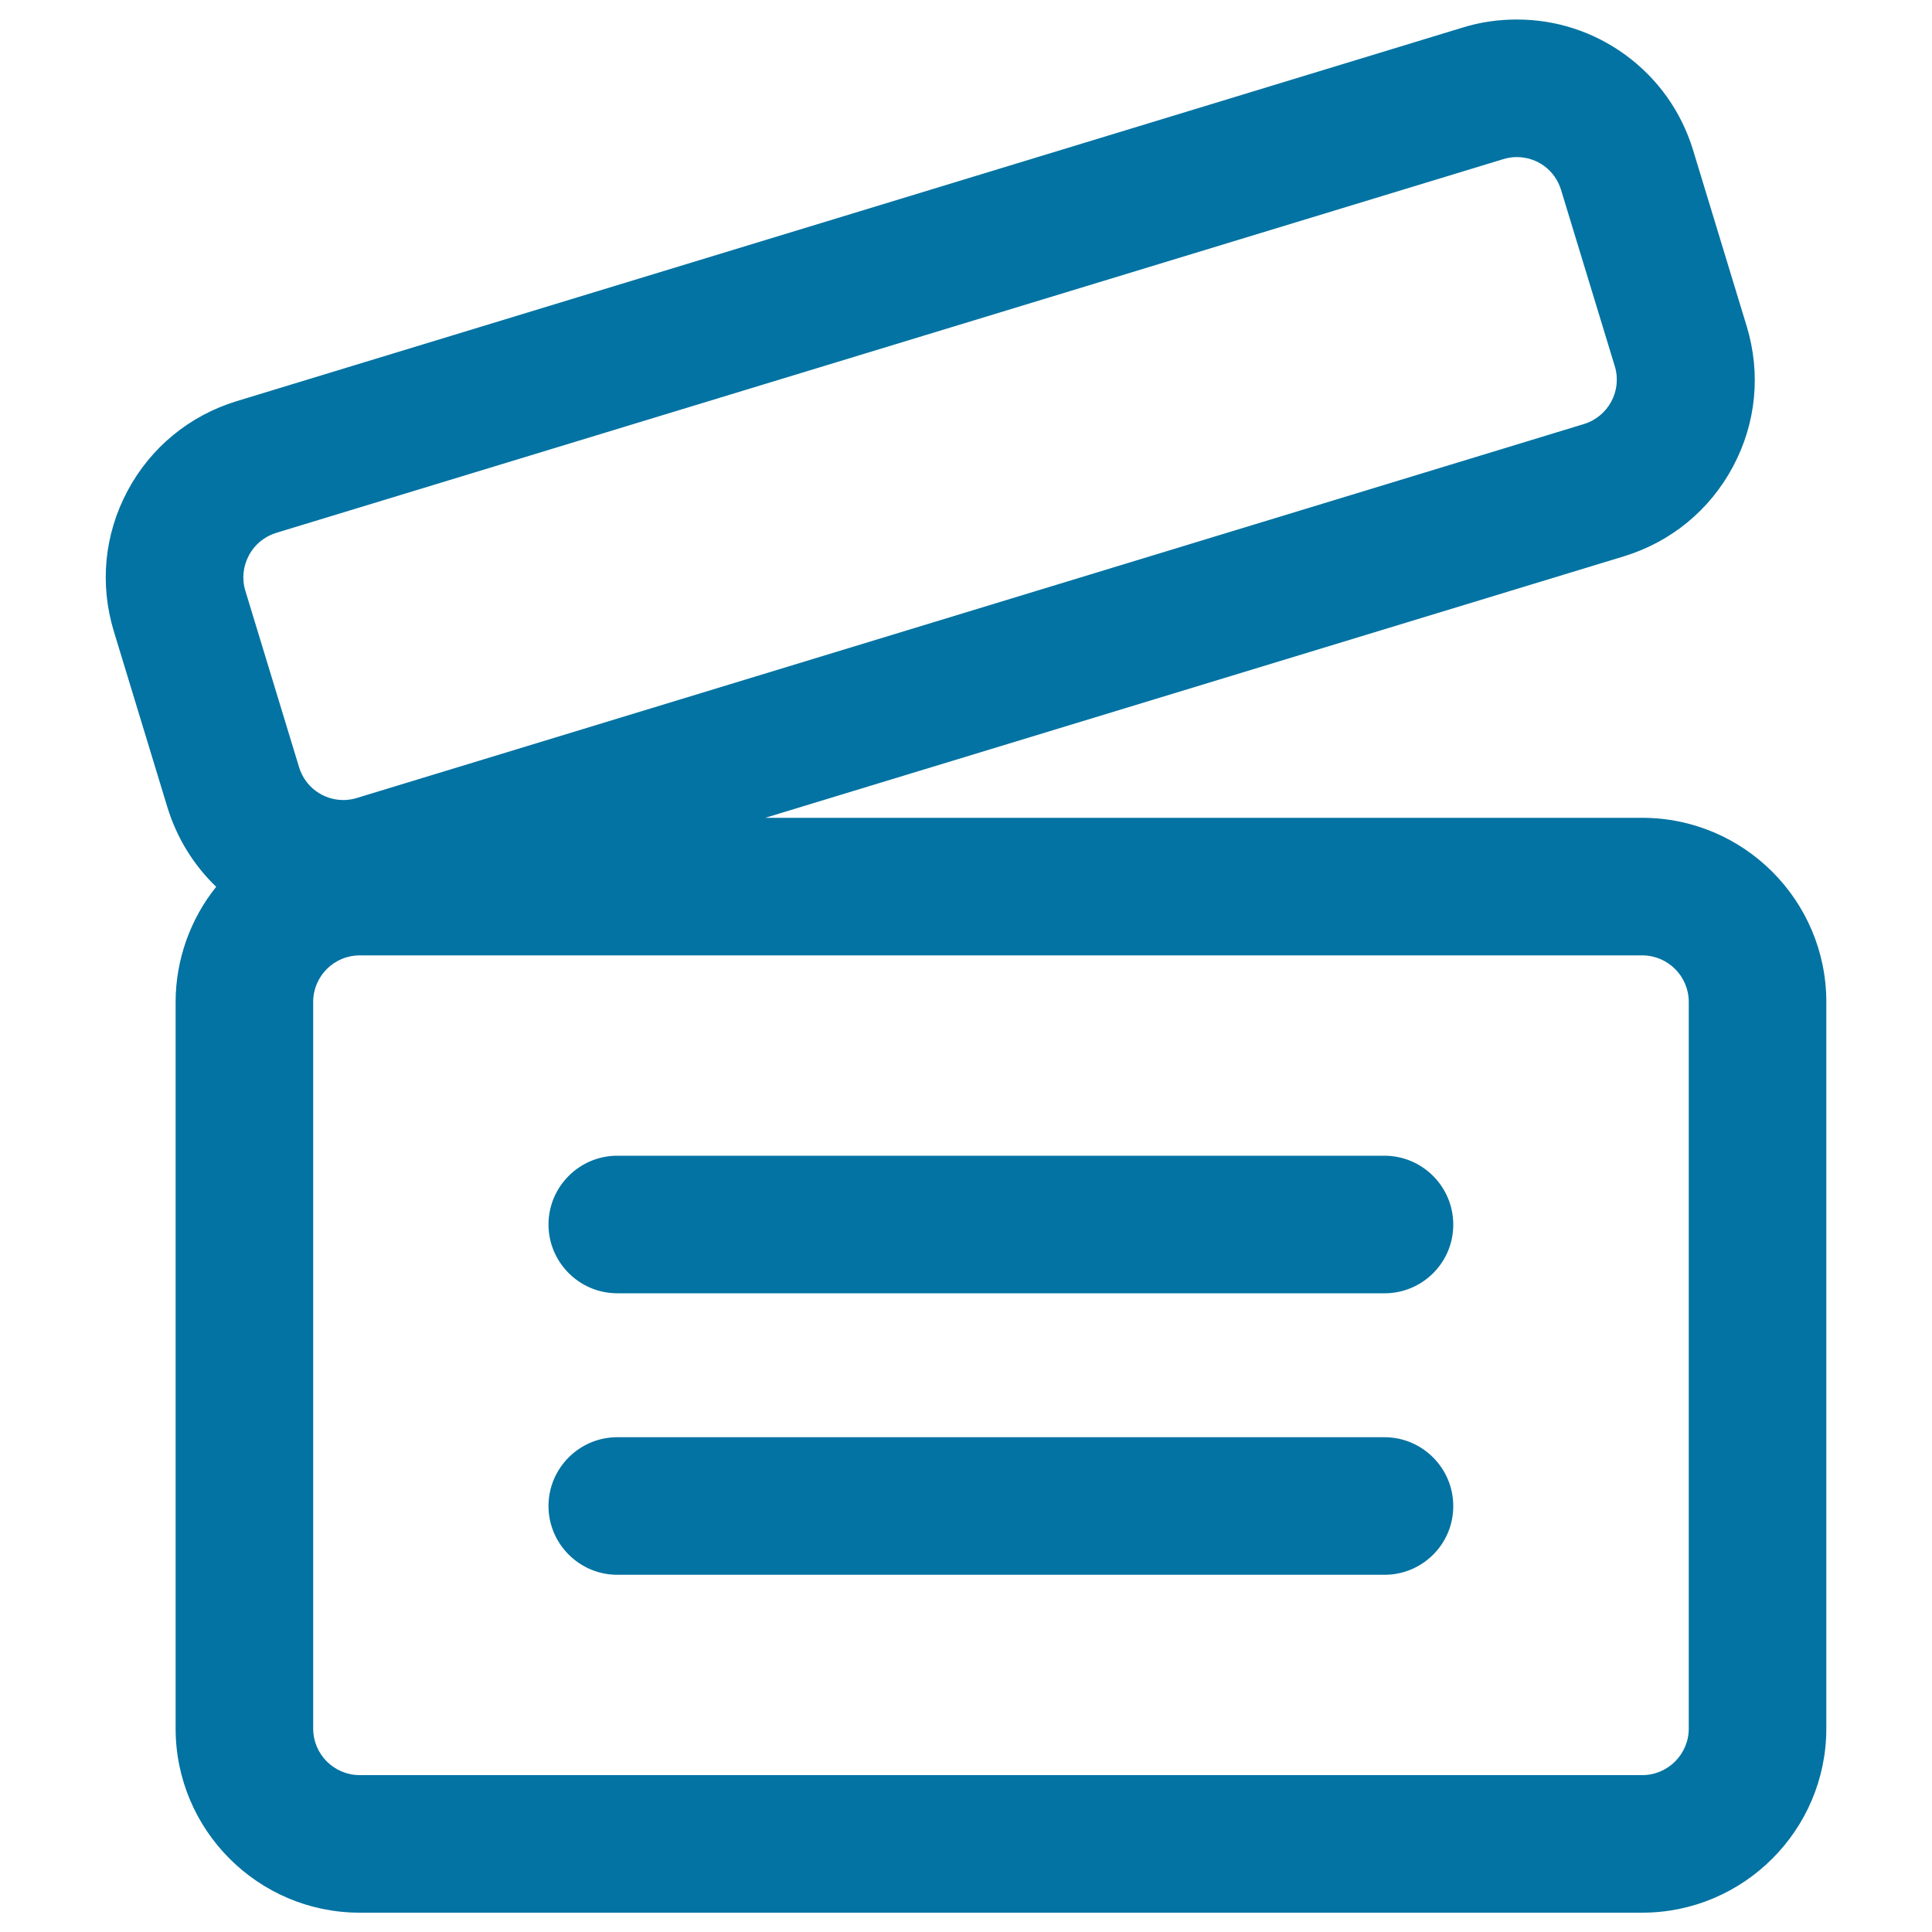 <svg xmlns="http://www.w3.org/2000/svg" viewBox="0 0 1000 1000" style="fill:#0273a2">
<title>Archive Outlined Box With Text Lines SVG icon</title>
<g><g><path d="M896.2,241.1c11.9-22.3,14.4-47.8,7-72l-27.8-91.3c-6-19.8-18-36.6-34.7-48.8c-16.3-11.9-35.6-18.2-55.7-18.2l0,0c0,0,0,0,0,0c-9.3,0-18.6,1.4-27.6,4.1l-635,193.5c-24.1,7.4-44,23.7-55.8,46c-11.9,22.3-14.4,47.8-7,72l27.8,91.3c4.9,15.9,13.6,30,25.5,41.2c-13.3,16.3-21.3,37.1-21.3,59.7v376.1c0,52.1,42.4,94.5,94.5,94.5H850c52.1,0,94.5-42.4,94.5-94.5V518.6c0-52.1-42.4-94.5-94.5-94.5H390.7L840.4,287C864.5,279.7,884.4,263.3,896.2,241.1z M850,493.7c13.7,0,24.9,11.1,24.9,24.9v376.1c0,13.7-11.1,24.9-24.9,24.9H186.2c-13.7,0-24.9-11.1-24.9-24.9V518.6c0-13.7,11.1-24.9,24.9-24.9H850z M820.1,220.4l-635,193.5c-2.4,0.7-4.9,1.1-7.3,1.1c-10.7,0-20.5-6.9-23.8-17.6l-27.8-91.3c-4-13.1,3.4-27,16.5-31l635-193.5c2.4-0.7,4.9-1.1,7.3-1.1c10.7,0,20.5,6.9,23.8,17.6l27.8,91.3C840.6,202.5,833.2,216.4,820.1,220.4z"/><path d="M850,990H186.2c-52.6,0-95.3-42.8-95.3-95.3V518.6c0-21.6,7.5-42.8,21-59.6c-11.7-11.2-20.4-25.4-25.2-41l-27.8-91.3c-7.4-24.4-4.9-50.1,7.1-72.6c12-22.5,32-38.9,56.3-46.4l635-193.5c9-2.8,18.4-4.1,27.8-4.1c20.3,0,39.7,6.3,56.2,18.3c16.8,12.3,28.9,29.3,35,49.2l27.8,91.3c7.4,24.4,4.9,50.1-7.1,72.6c-12,22.5-32,38.9-56.3,46.4L396.1,423.3H850c52.6,0,95.3,42.8,95.3,95.3v376.1C945.3,947.2,902.5,990,850,990z M785,11.6c-9.3,0-18.5,1.4-27.3,4.1l-635,193.5c-23.9,7.3-43.6,23.5-55.4,45.6c-11.8,22.1-14.2,47.4-6.9,71.4l27.8,91.3c4.8,15.6,13.5,29.7,25.3,40.8l0.6,0.5l-0.5,0.6C100,476,92.5,497.1,92.5,518.6v376.1c0,51.7,42,93.7,93.7,93.7H850c51.7,0,93.7-42,93.7-93.7V518.6c0-51.7-42-93.7-93.7-93.7H385.2l454.9-138.6c23.9-7.3,43.6-23.5,55.4-45.6c11.8-22.1,14.2-47.4,6.9-71.4L874.6,78c-6-19.6-17.9-36.3-34.4-48.4C824.1,17.9,805,11.6,785,11.6z M850,920.4H186.2c-14.2,0-25.7-11.5-25.7-25.7V518.6c0-14.2,11.5-25.7,25.7-25.7H850c14.2,0,25.7,11.5,25.7,25.7v376.1C875.7,908.8,864.2,920.4,850,920.4z M186.2,494.5c-13.3,0-24.1,10.8-24.1,24.1v376.1c0,13.3,10.8,24.1,24.1,24.1H850c13.3,0,24.1-10.8,24.1-24.1V518.6c0-13.3-10.8-24.1-24.1-24.1H186.2z M177.9,415.8c-11.4,0-21.2-7.3-24.6-18.2l-27.8-91.3c-2-6.6-1.3-13.5,1.9-19.6c3.2-6.1,8.6-10.5,15.2-12.5l635-193.5c2.4-0.7,5-1.1,7.5-1.1c11.4,0,21.2,7.3,24.6,18.2l27.8,91.3c4.1,13.5-3.5,27.9-17.1,32.1l-635,193.5C182.9,415.4,180.4,415.8,177.9,415.8z M785,81.3c-2.4,0-4.7,0.4-7,1.1L143,275.8c-6.1,1.9-11.2,6-14.2,11.7c-3,5.7-3.7,12.2-1.8,18.3l27.8,91.3c3.1,10.2,12.4,17,23,17c2.4,0,4.7-0.4,7-1.1l635-193.5c12.7-3.9,19.9-17.3,16-30L808,98.3C804.9,88.1,795.7,81.3,785,81.3z"/></g><g><path d="M319.5,668.6h397.1c19.2,0,34.8-15.6,34.8-34.8c0-19.2-15.6-34.8-34.8-34.8H319.5c-19.2,0-34.8,15.6-34.8,34.8C284.7,653,300.3,668.6,319.5,668.6z"/><path d="M716.7,669.4H319.5c-19.6,0-35.6-16-35.6-35.6c0-19.6,16-35.6,35.6-35.6h397.1c19.6,0,35.6,16,35.6,35.6C752.3,653.4,736.3,669.4,716.7,669.4z M319.5,599.8c-18.7,0-34,15.3-34,34c0,18.7,15.3,34,34,34h397.1c18.7,0,34-15.3,34-34c0-18.7-15.3-34-34-34H319.5z"/></g><g><path d="M319.5,814.3h397.1c19.2,0,34.8-15.6,34.8-34.8c0-19.2-15.6-34.8-34.8-34.8H319.5c-19.2,0-34.8,15.6-34.8,34.8C284.7,798.7,300.3,814.3,319.5,814.3z"/><path d="M716.7,815.1H319.5c-19.6,0-35.6-16-35.6-35.6c0-19.6,16-35.6,35.6-35.6h397.1c19.6,0,35.6,16,35.6,35.6C752.3,799.1,736.3,815.1,716.7,815.1z M319.5,745.5c-18.7,0-34,15.3-34,34c0,18.8,15.3,34,34,34h397.1c18.7,0,34-15.3,34-34c0-18.7-15.3-34-34-34H319.5z"/></g></g>
</svg>
